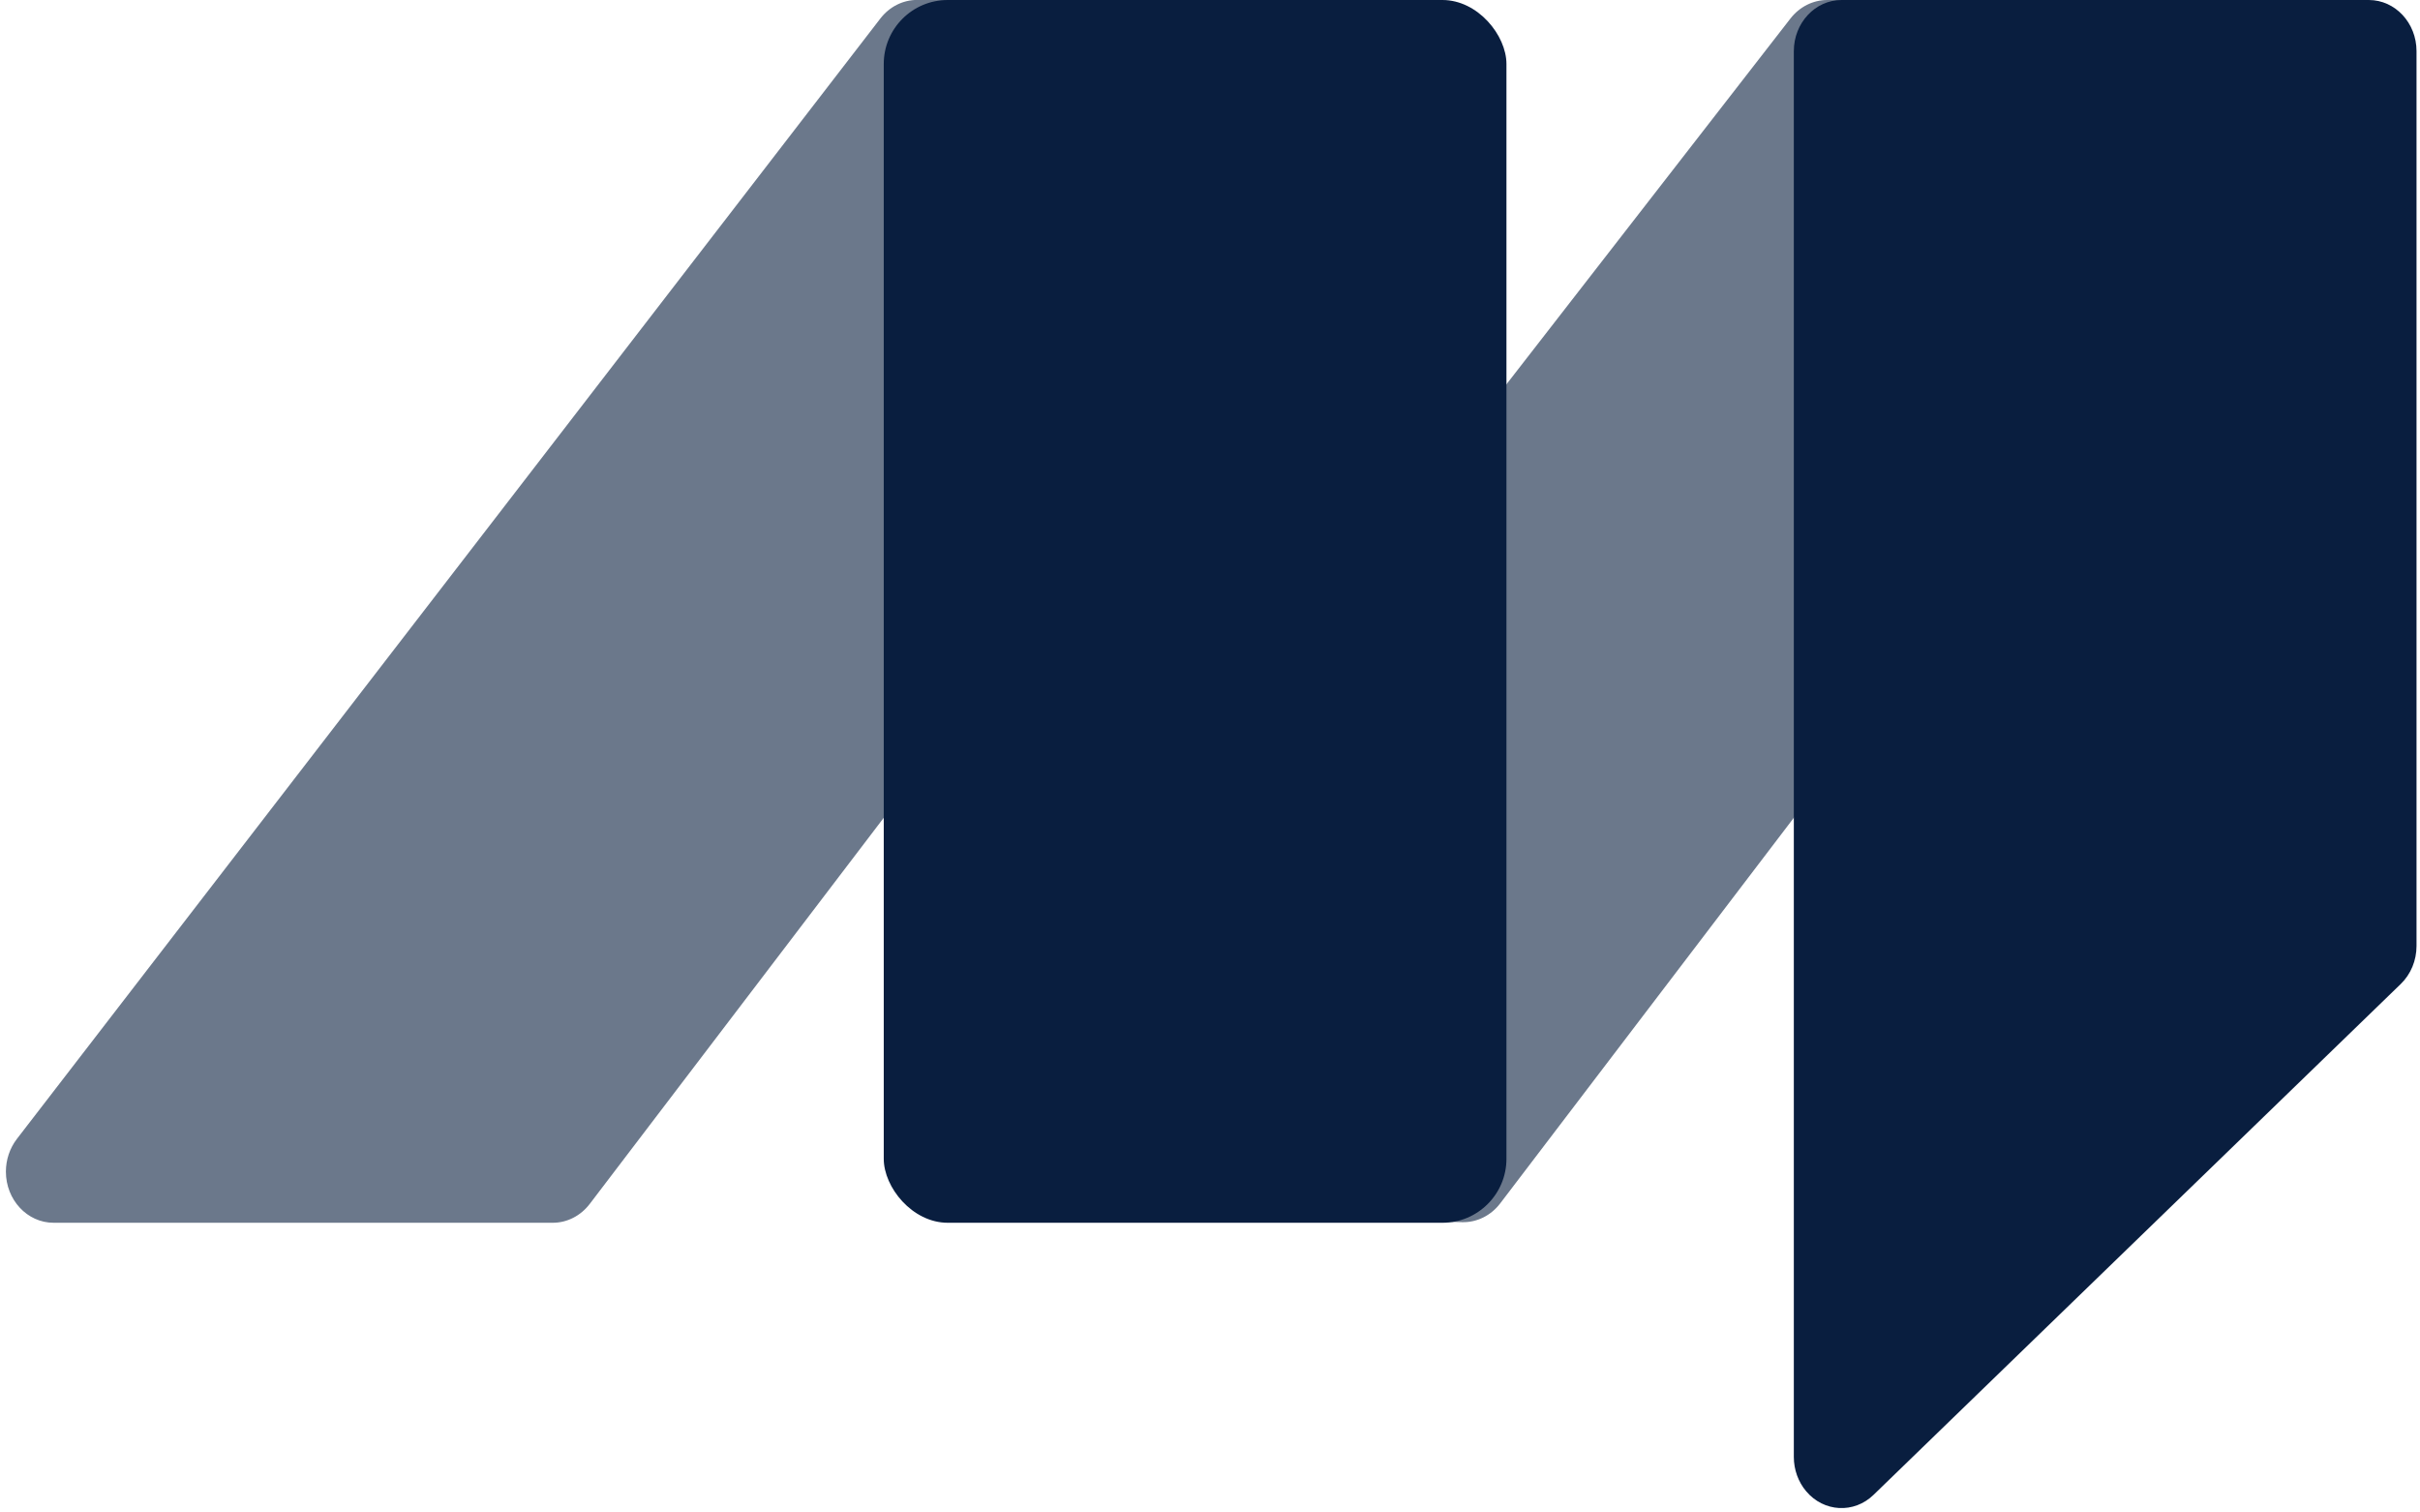 <?xml version="1.0" encoding="UTF-8"?> <svg xmlns="http://www.w3.org/2000/svg" height="20" viewBox="0 0 32 20" width="32"><g fill="#091e3f"><path d="m24.162 0h6.463c.349 0 .631.303.631.676 0 .156-.05.307-.142.427l-11.276 14.809c-.123.162-.309.254-.504.249l-6.555-.169c-.348-.009-.624-.319-.616-.692.003-.152.055-.299.146-.416l11.367-14.64c.12-.154.298-.244.485-.244zm-12.033 0h6.462c.349 0 .631.303.631.676 0 .156-.05.307-.142.427l-11.282 14.817c-.12.157-.299.249-.489.249h-6.6c-.349 0-.631-.303-.631-.676 0-.157.051-.309.144-.431l11.419-14.817c.12-.156.298-.246.487-.246z" fill-opacity=".6"></path><path d="m24.351 0h6.972c.349 0 .631.303.631.676v11.833c0 .191-.075.373-.208.502l-6.972 6.756c-.259.251-.658.229-.891-.048-.105-.124-.163-.286-.163-.454v-18.589c0-.373.283-.676.631-.676z"></path><rect height="16.169" rx=".846" width="8.234" x="11.686"></rect></g></svg> 